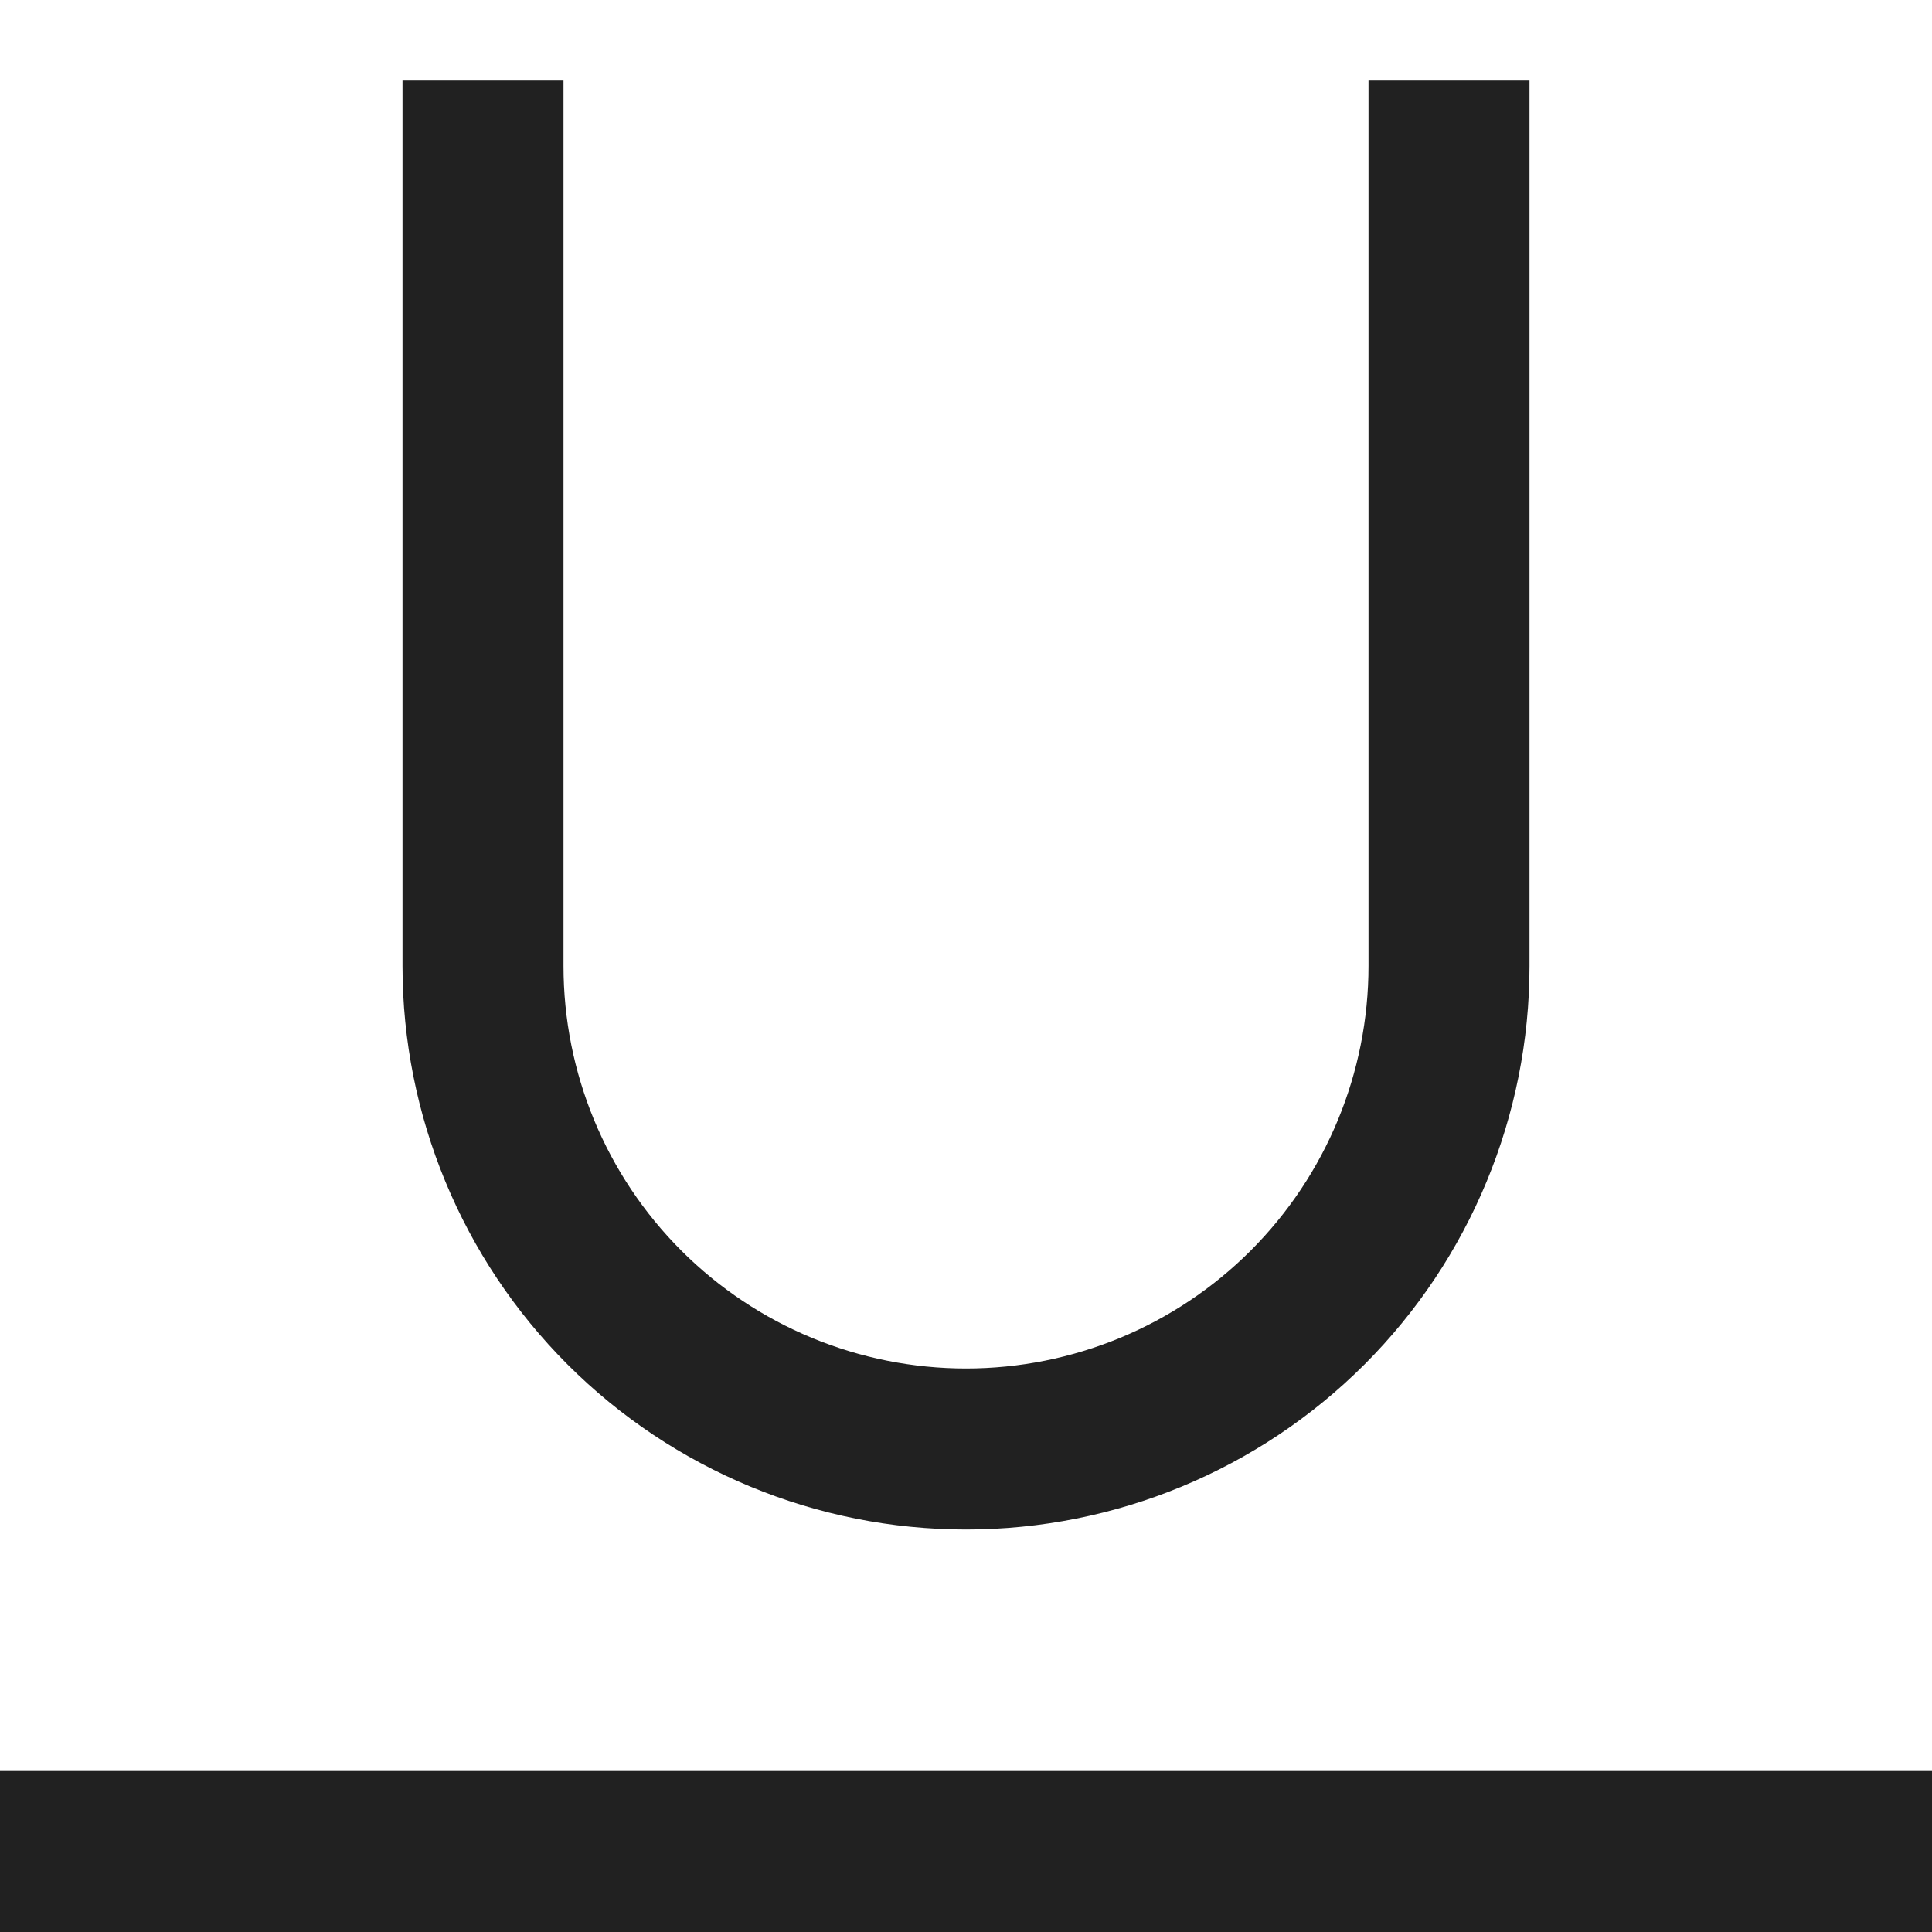 <svg width="12" height="12" viewBox="0 0 12 12" fill="none" xmlns="http://www.w3.org/2000/svg">
<path fill-rule="evenodd" clip-rule="evenodd" d="M3.525 8.475C4.181 9.131 5.072 9.5 6 9.5C6.928 9.5 7.819 9.131 8.475 8.475C9.131 7.819 9.5 6.928 9.5 6V0.5H8.5V6C8.5 6.663 8.237 7.299 7.768 7.768C7.299 8.237 6.663 8.5 6 8.5C5.337 8.5 4.701 8.237 4.232 7.768C3.763 7.299 3.5 6.663 3.5 6V0.5H2.5V6C2.5 6.928 2.869 7.819 3.525 8.475ZM0 12V11H12V12H0Z" fill="black" fill-opacity="0.87"/>
</svg>
